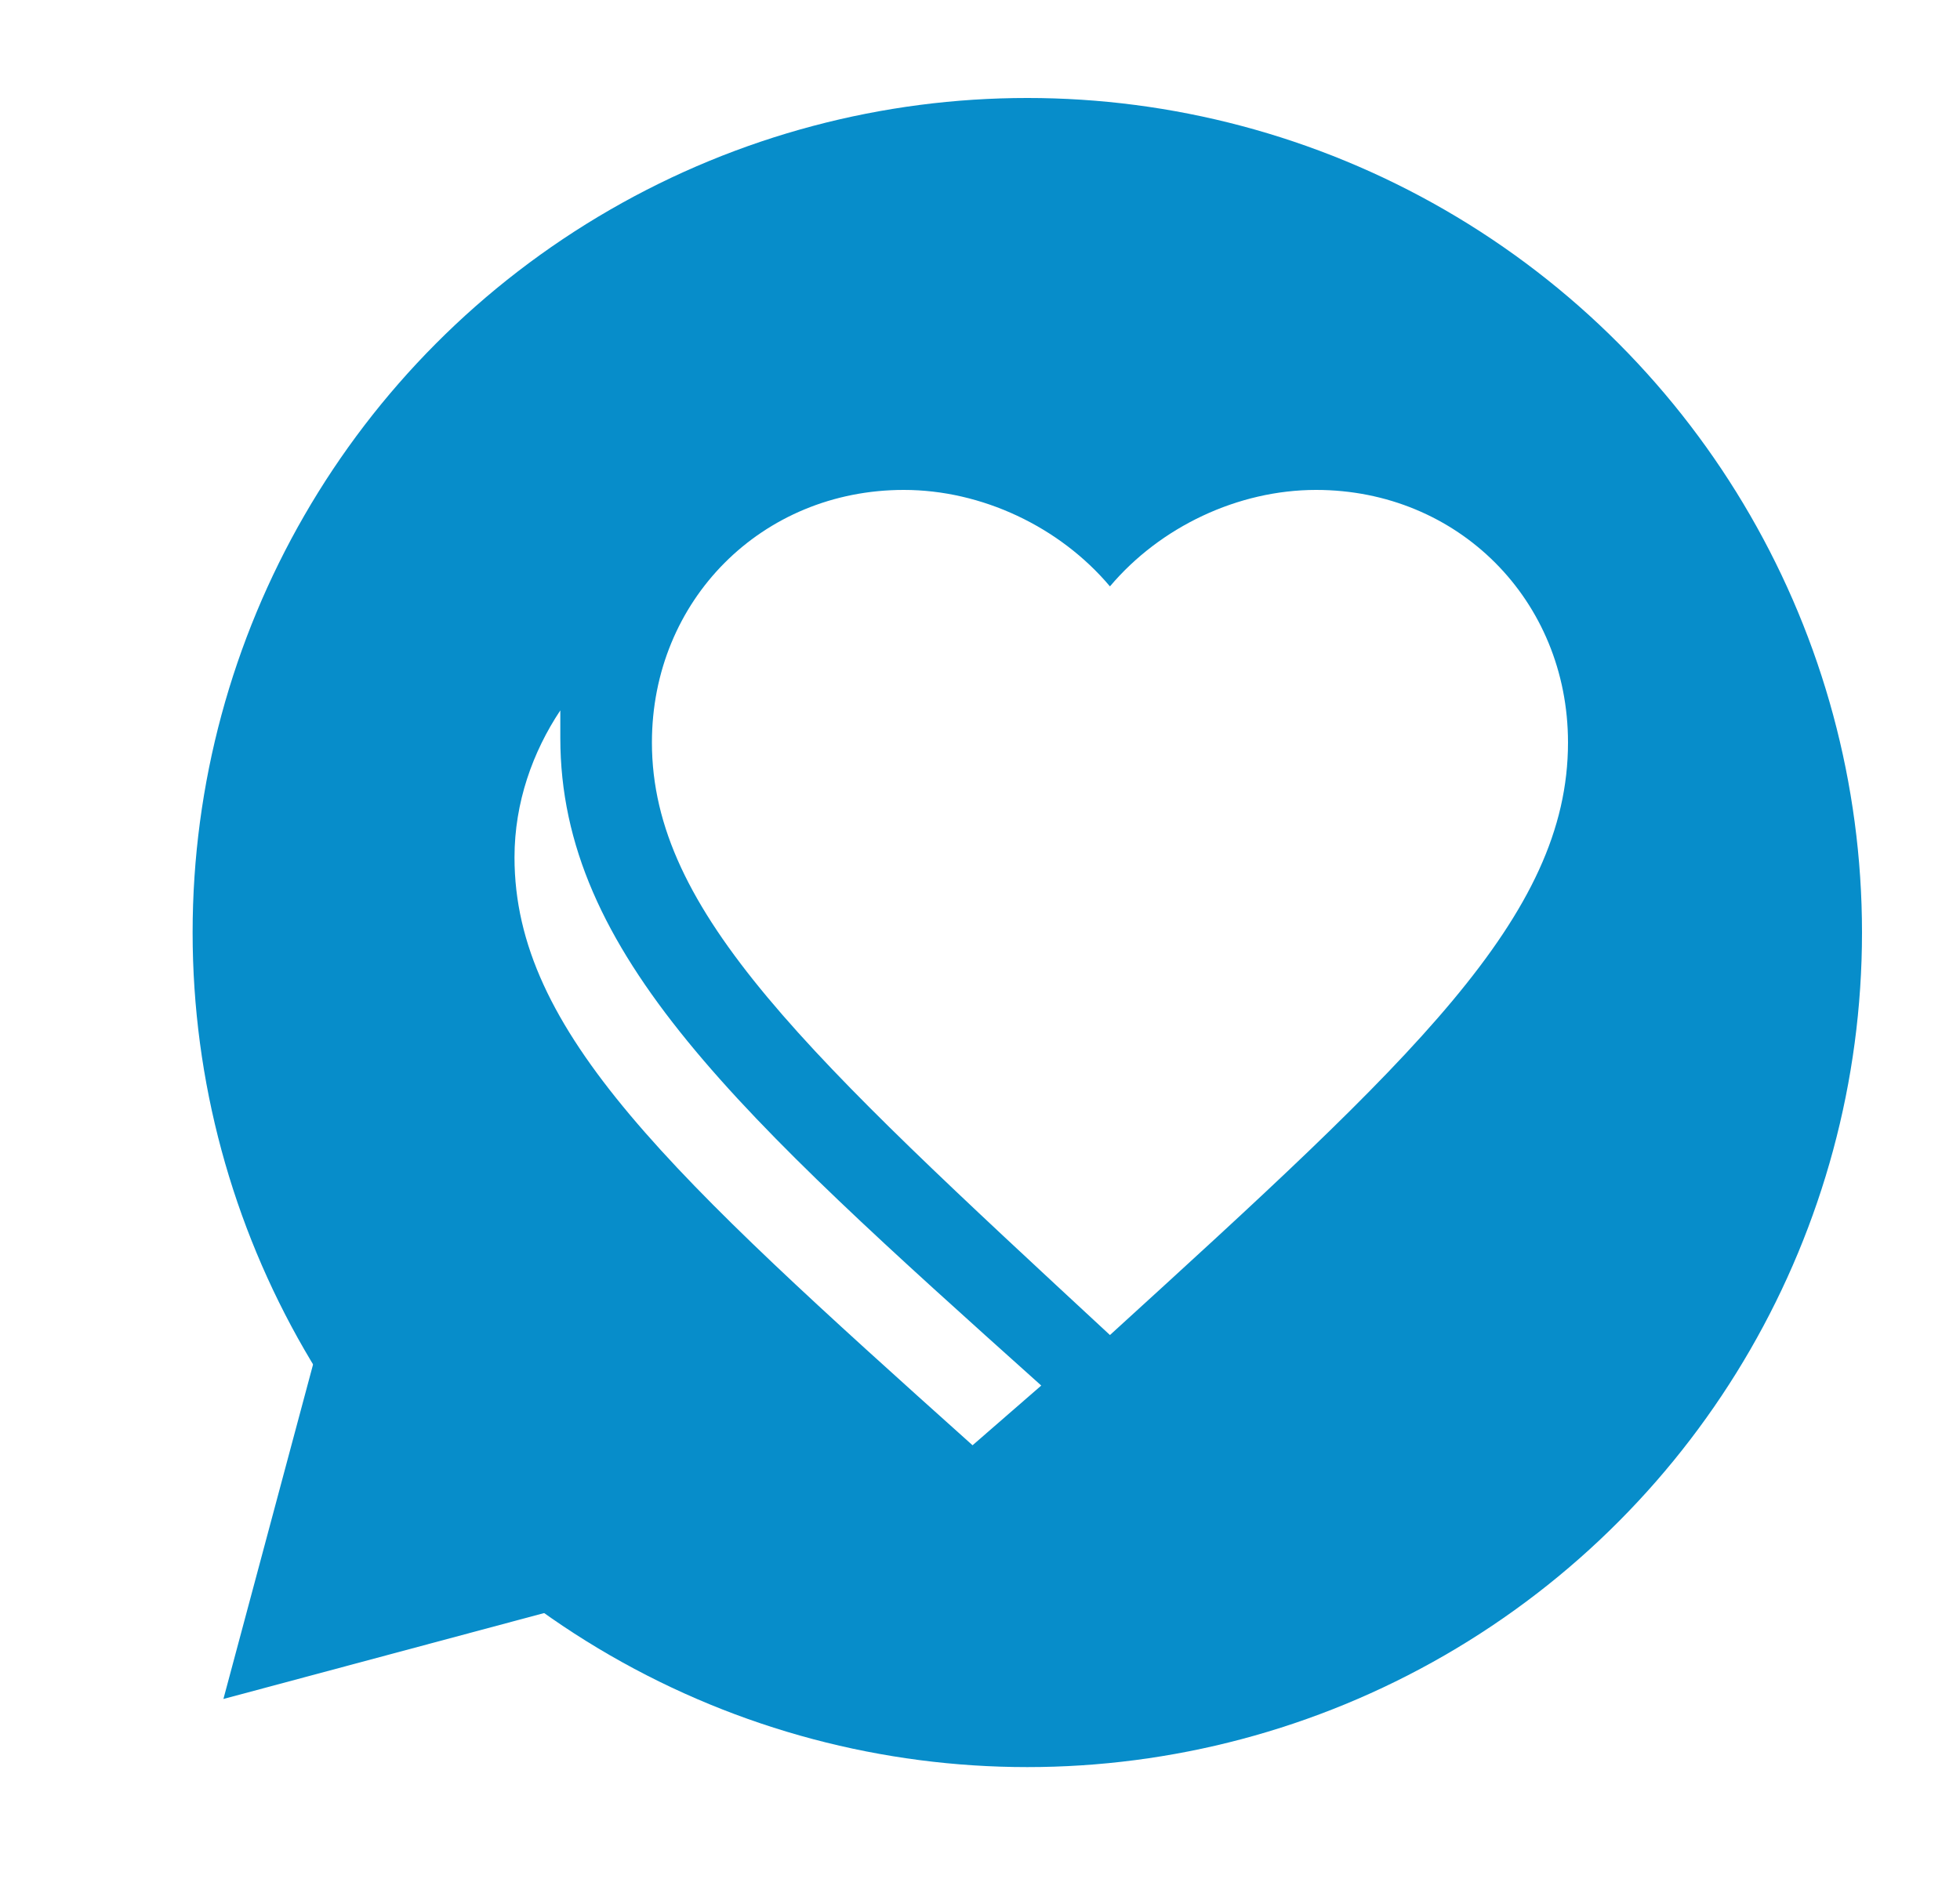 <svg width="80" height="77" viewBox="0 0 80 77" fill="none" xmlns="http://www.w3.org/2000/svg">
<g filter="url(#filter0_d_4033_2933)">
<circle cx="41.931" cy="34.069" r="34.069" fill="#078DCA"/>
<path d="M9.119 65.357L14.9 43.781L30.695 59.576L9.119 65.357Z" fill="#078DCA"/>
<path d="M45.304 50.5C32.965 39.062 26.609 33.25 26.609 26.312C26.609 20.5 31.096 16 36.891 16C40.07 16 43.248 17.5 45.304 19.938C47.361 17.5 50.539 16 53.717 16C59.513 16 64 20.5 64 26.312C64 33.438 57.644 39.25 45.304 50.5ZM42.5 52.562C30.161 41.5 22.87 34.938 22.87 26.125C22.87 25.75 22.87 25.375 22.87 25C21.748 26.688 21 28.75 21 31C21 38.125 27.357 43.938 39.696 55L42.5 52.562Z" fill="white"/>
</g>
<defs>
<filter id="filter0_d_4033_2933" x="3.861" y="0" width="76.139" height="76.138" filterUnits="userSpaceOnUse" color-interpolation-filters="sRGB">
<feFlood flood-opacity="0" result="BackgroundImageFix"/>
<feColorMatrix in="SourceAlpha" type="matrix" values="0 0 0 0 0 0 0 0 0 0 0 0 0 0 0 0 0 0 127 0" result="hardAlpha"/>
<feOffset dy="4"/>
<feGaussianBlur stdDeviation="2"/>
<feComposite in2="hardAlpha" operator="out"/>
<feColorMatrix type="matrix" values="0 0 0 0 0 0 0 0 0 0 0 0 0 0 0 0 0 0 0.25 0"/>
<feBlend mode="normal" in2="BackgroundImageFix" result="effect1_dropShadow_4033_2933"/>
<feBlend mode="normal" in="SourceGraphic" in2="effect1_dropShadow_4033_2933" result="shape"/>
</filter>
</defs>
</svg>
